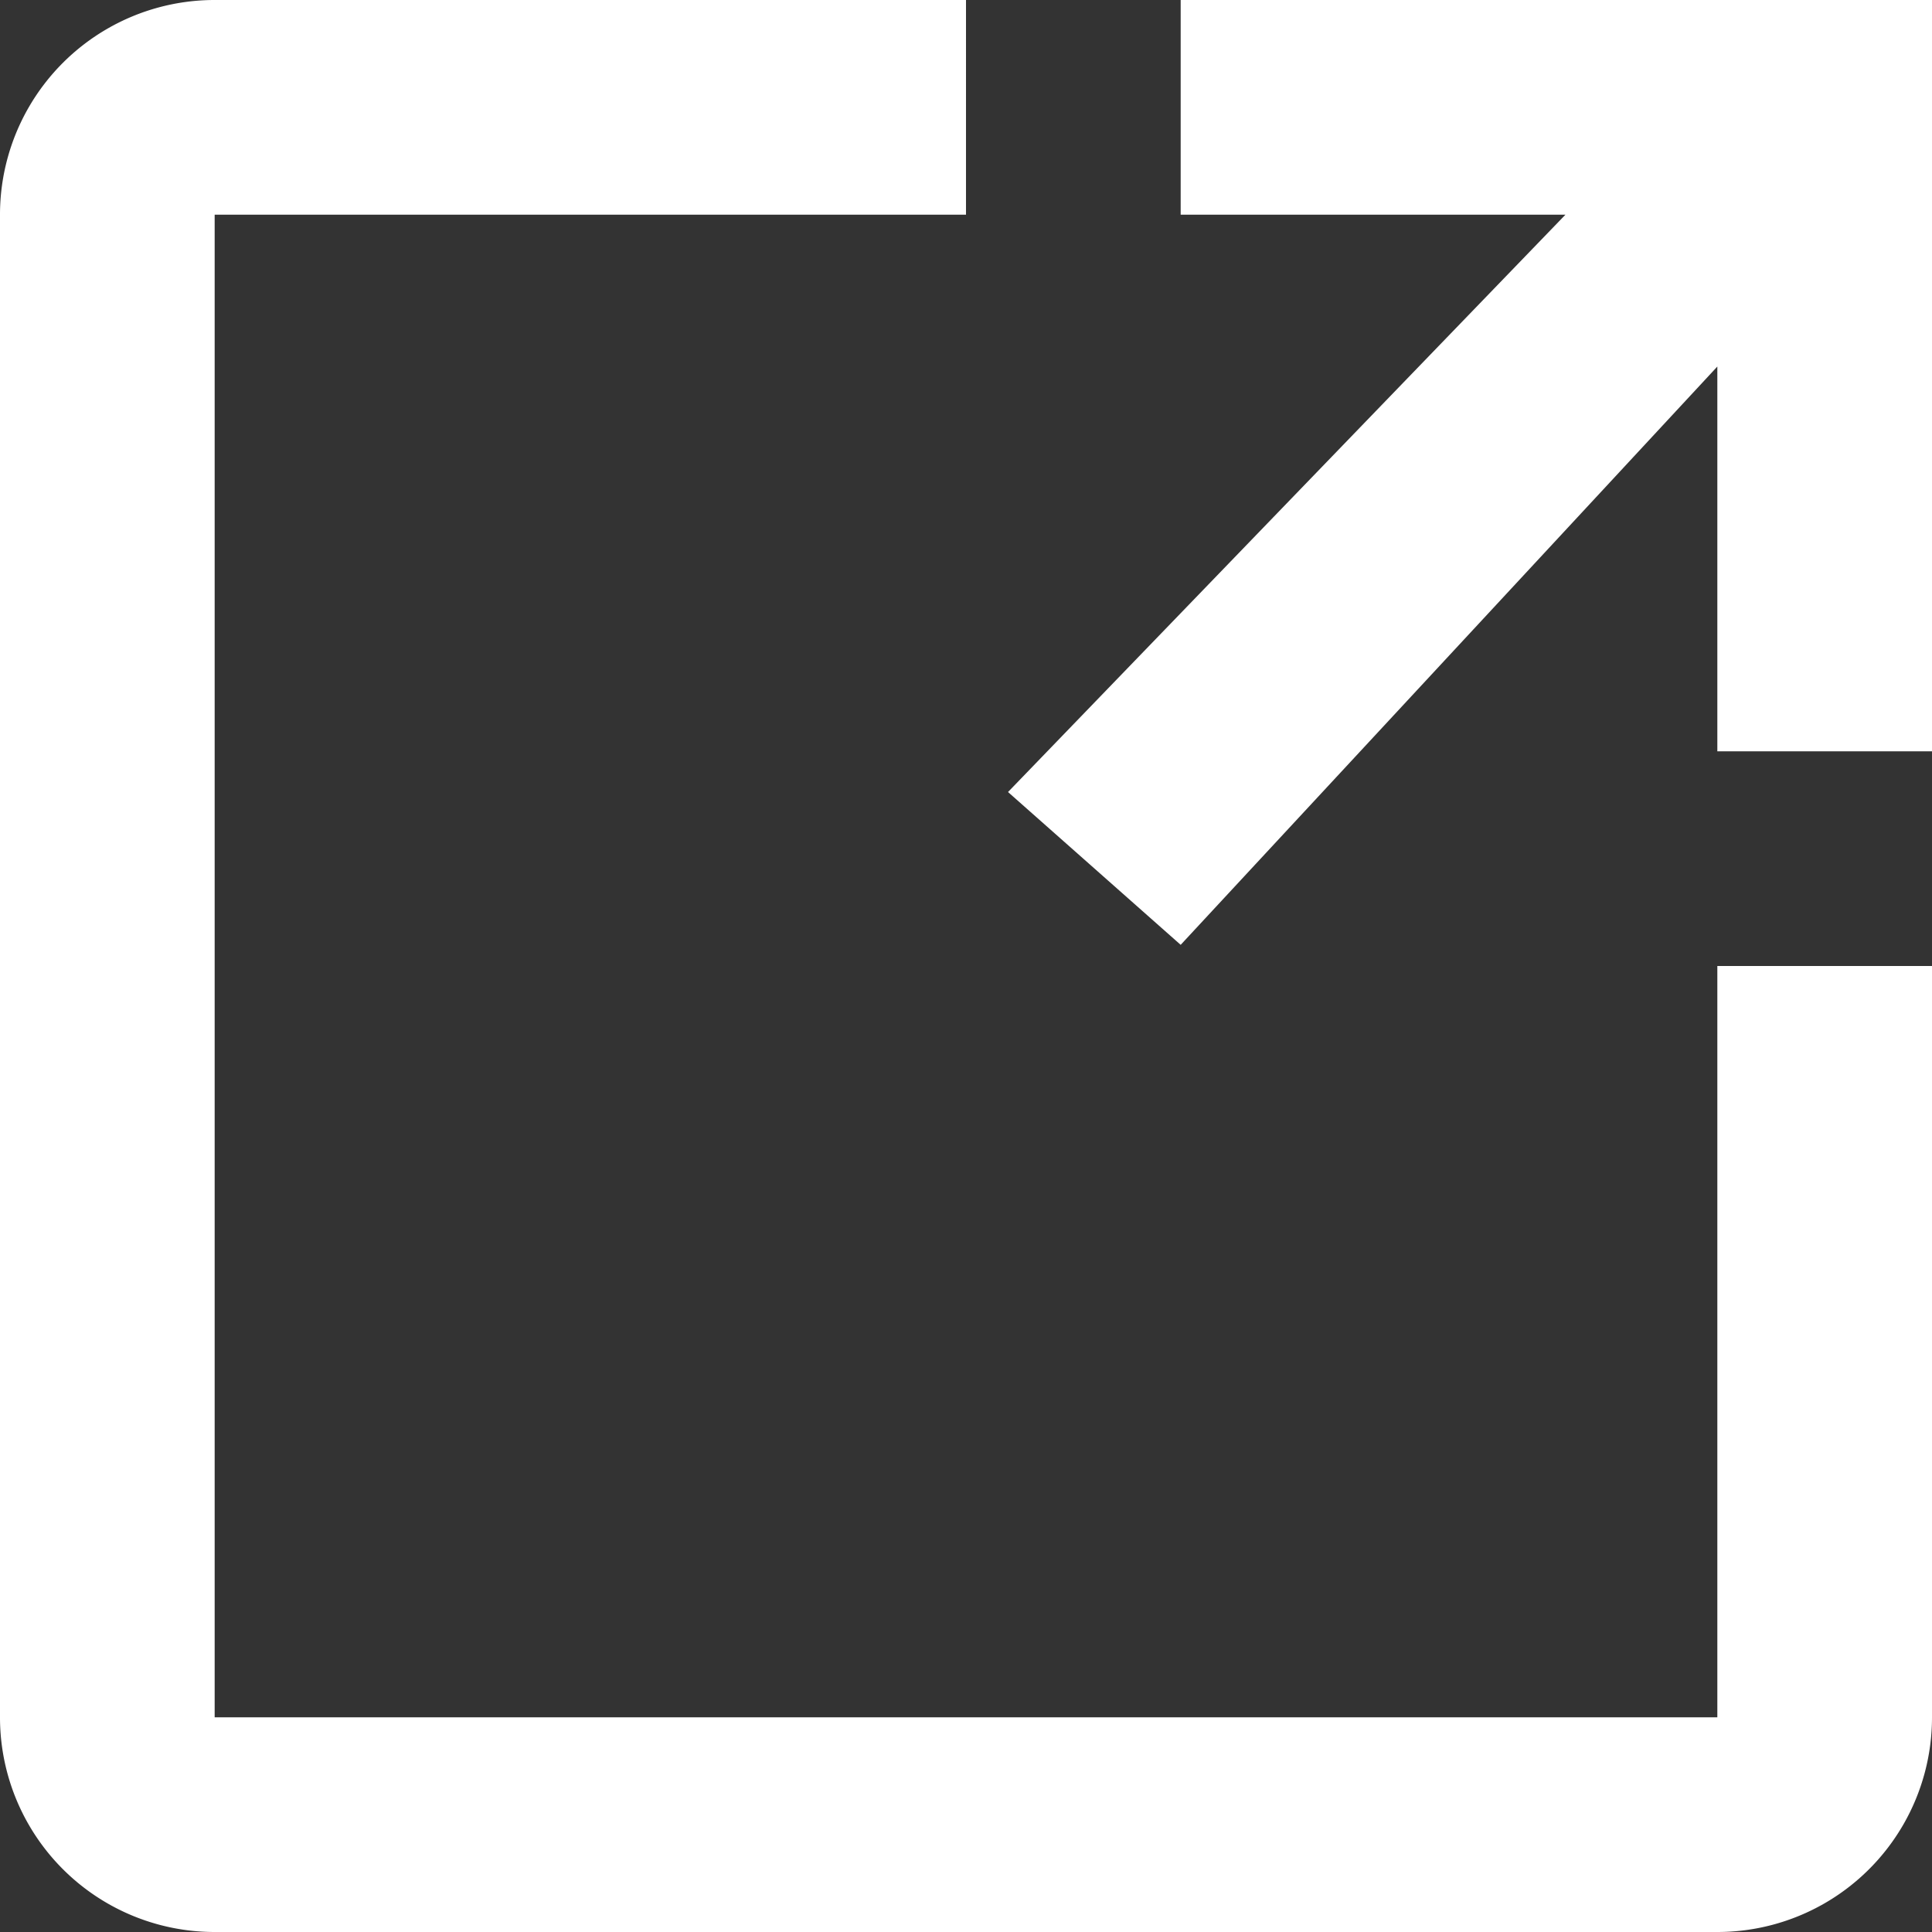 <svg id="maximize" xmlns="http://www.w3.org/2000/svg" width="222.525" height="222.525" viewBox="0 0 222.525 222.525">
  <rect x="0" y="0" width="222.525" height="222.525" fill="#333333" stroke="none"/>
  <g id="Group_1260" data-name="Group 1260">
    <g id="Group_1259" data-name="Group 1259">
      <path id="Path_538" data-name="Path 538" d="M197.8,197.8H24.725V24.725h86.537V0H24.725A24.718,24.718,0,0,0,0,24.725V197.8a24.718,24.718,0,0,0,24.725,24.725H197.8A24.718,24.718,0,0,0,222.525,197.8V111.263H197.8Z" fill="#fff"/>
      <path id="Path_539" data-name="Path 539" d="M178.644,0V24.725h44.32l-64.206,66.5,19.886,17.6,61.812-66.607v44.32h24.725V0Z" transform="translate(-42.656)" fill="#fff"/>
    </g>
  </g>
</svg>
